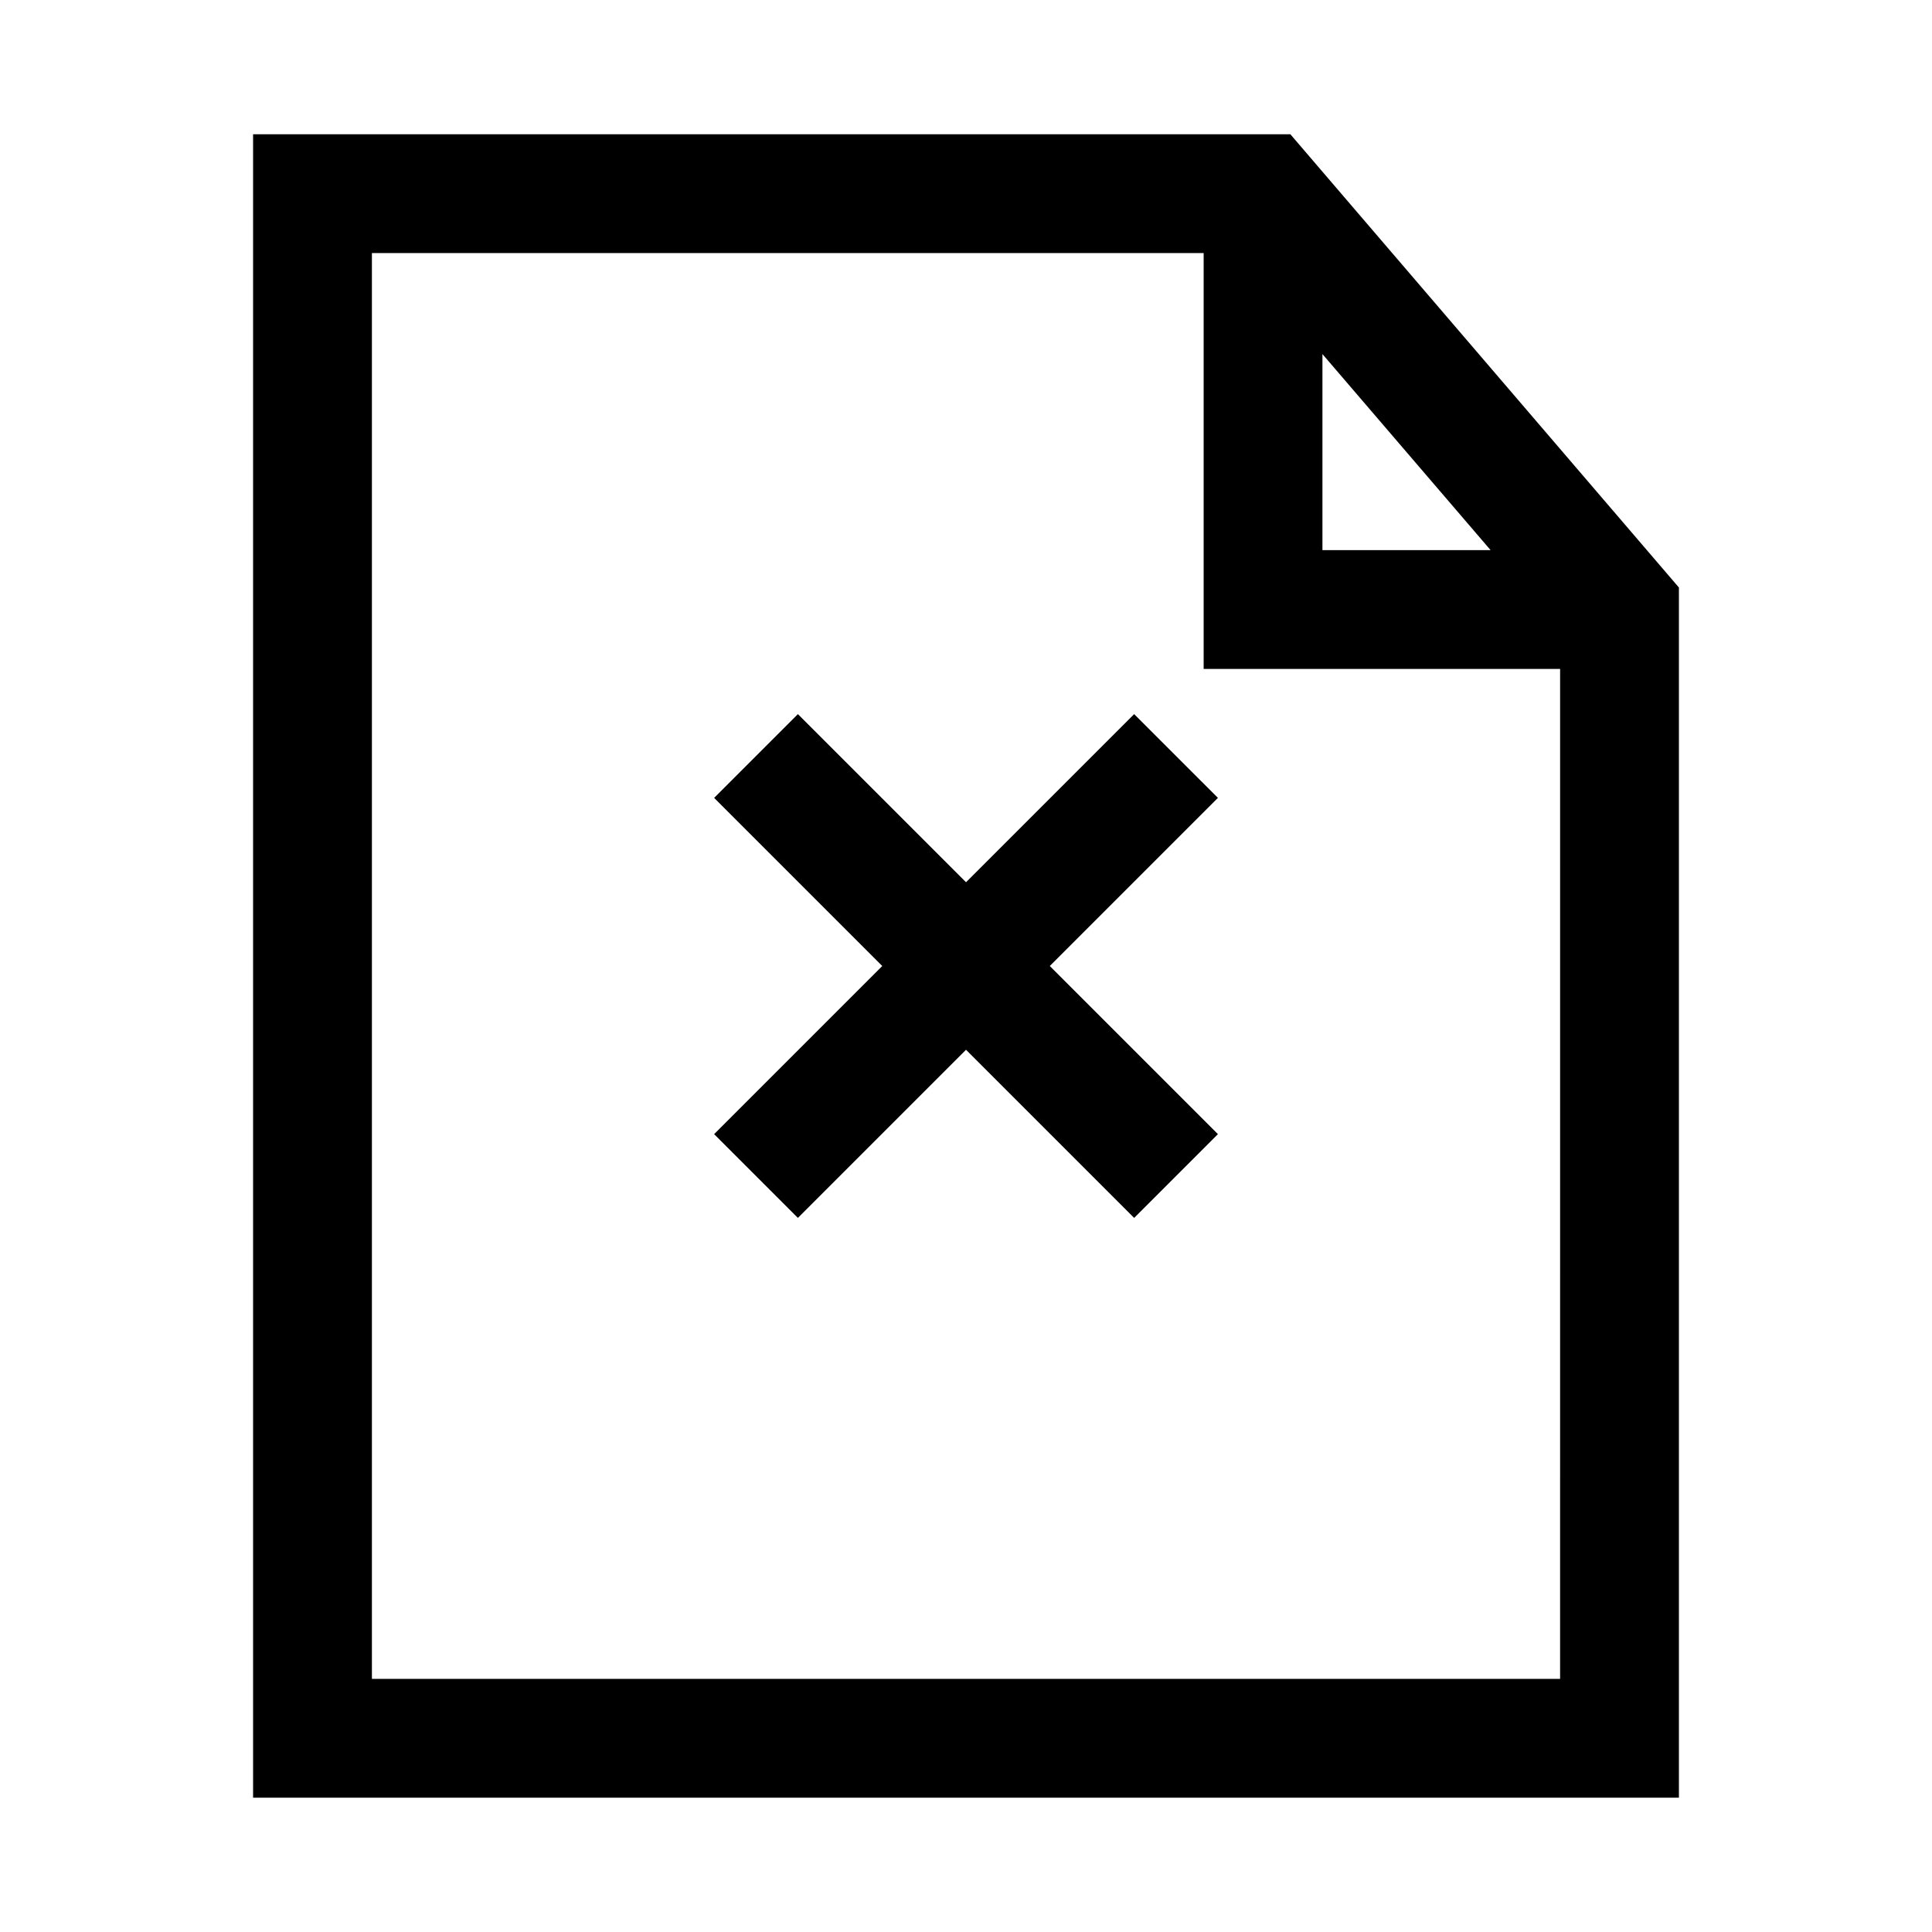 <?xml version="1.0" encoding="UTF-8"?>
<!-- Uploaded to: SVG Repo, www.svgrepo.com, Generator: SVG Repo Mixer Tools -->
<svg fill="#000000" width="800px" height="800px" version="1.1" viewBox="144 144 512 512" xmlns="http://www.w3.org/2000/svg">
 <path d="m485.96 179.58h-274.89v440.83h377.86v-320.71zm8.5 58.254 44.559 51.953h-44.559zm-251.9 351.09v-377.86h220.42v110.21h94.465l-0.004 267.65zm224.2-233.48-44.555 44.559 44.555 44.555-22.199 22.199-44.555-44.555-44.555 44.555-22.199-22.199 44.555-44.555-44.555-44.555 22.199-22.199 44.555 44.555 44.555-44.555z"/>
</svg>